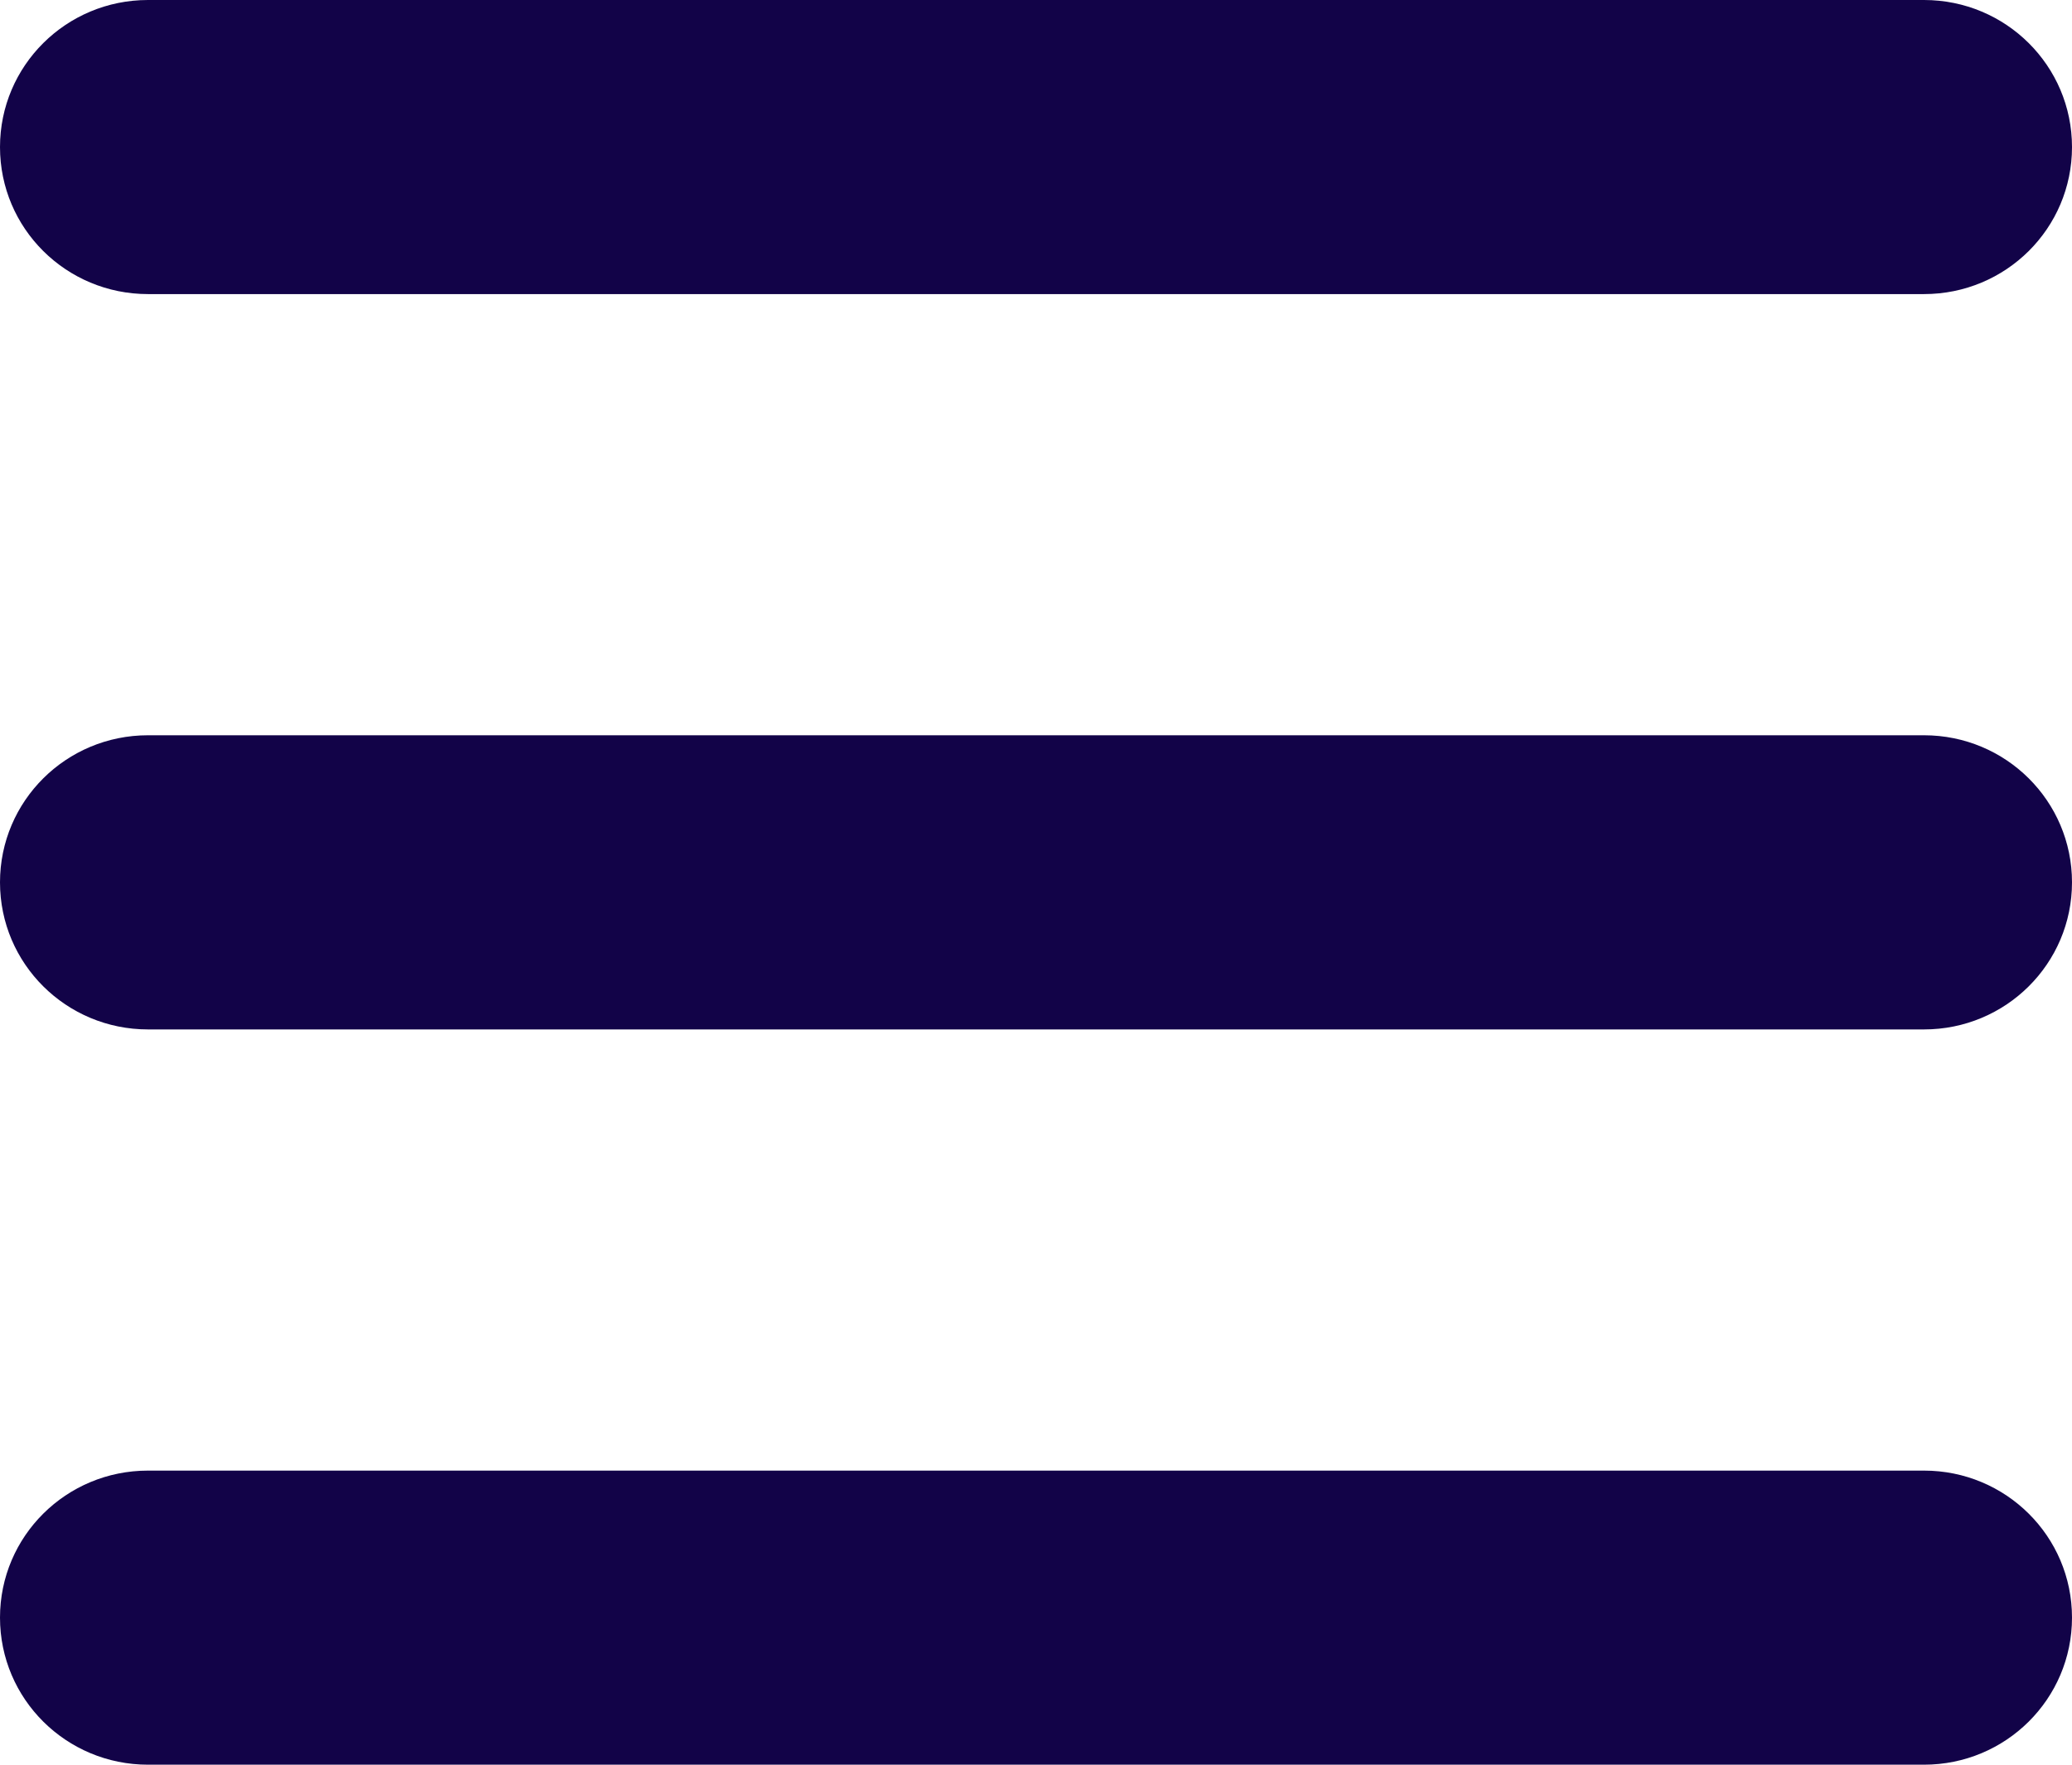 <svg width="27" height="23" viewBox="0 0 27 23" fill="none" xmlns="http://www.w3.org/2000/svg">
<path d="M0 1.917C0 0.857 0.862 0 1.929 0H25.071C26.138 0 27 0.857 27 1.917C27 2.977 26.138 3.833 25.071 3.833H1.929C0.862 3.833 0 2.977 0 1.917ZM0 11.5C0 10.44 0.862 9.583 1.929 9.583H25.071C26.138 9.583 27 10.44 27 11.5C27 12.56 26.138 13.417 25.071 13.417H1.929C0.862 13.417 0 12.56 0 11.5ZM27 21.083C27 22.143 26.138 23 25.071 23H1.929C0.862 23 0 22.143 0 21.083C0 20.023 0.862 19.167 1.929 19.167H25.071C26.138 19.167 27 20.023 27 21.083Z" fill="#120348"/>
</svg>
